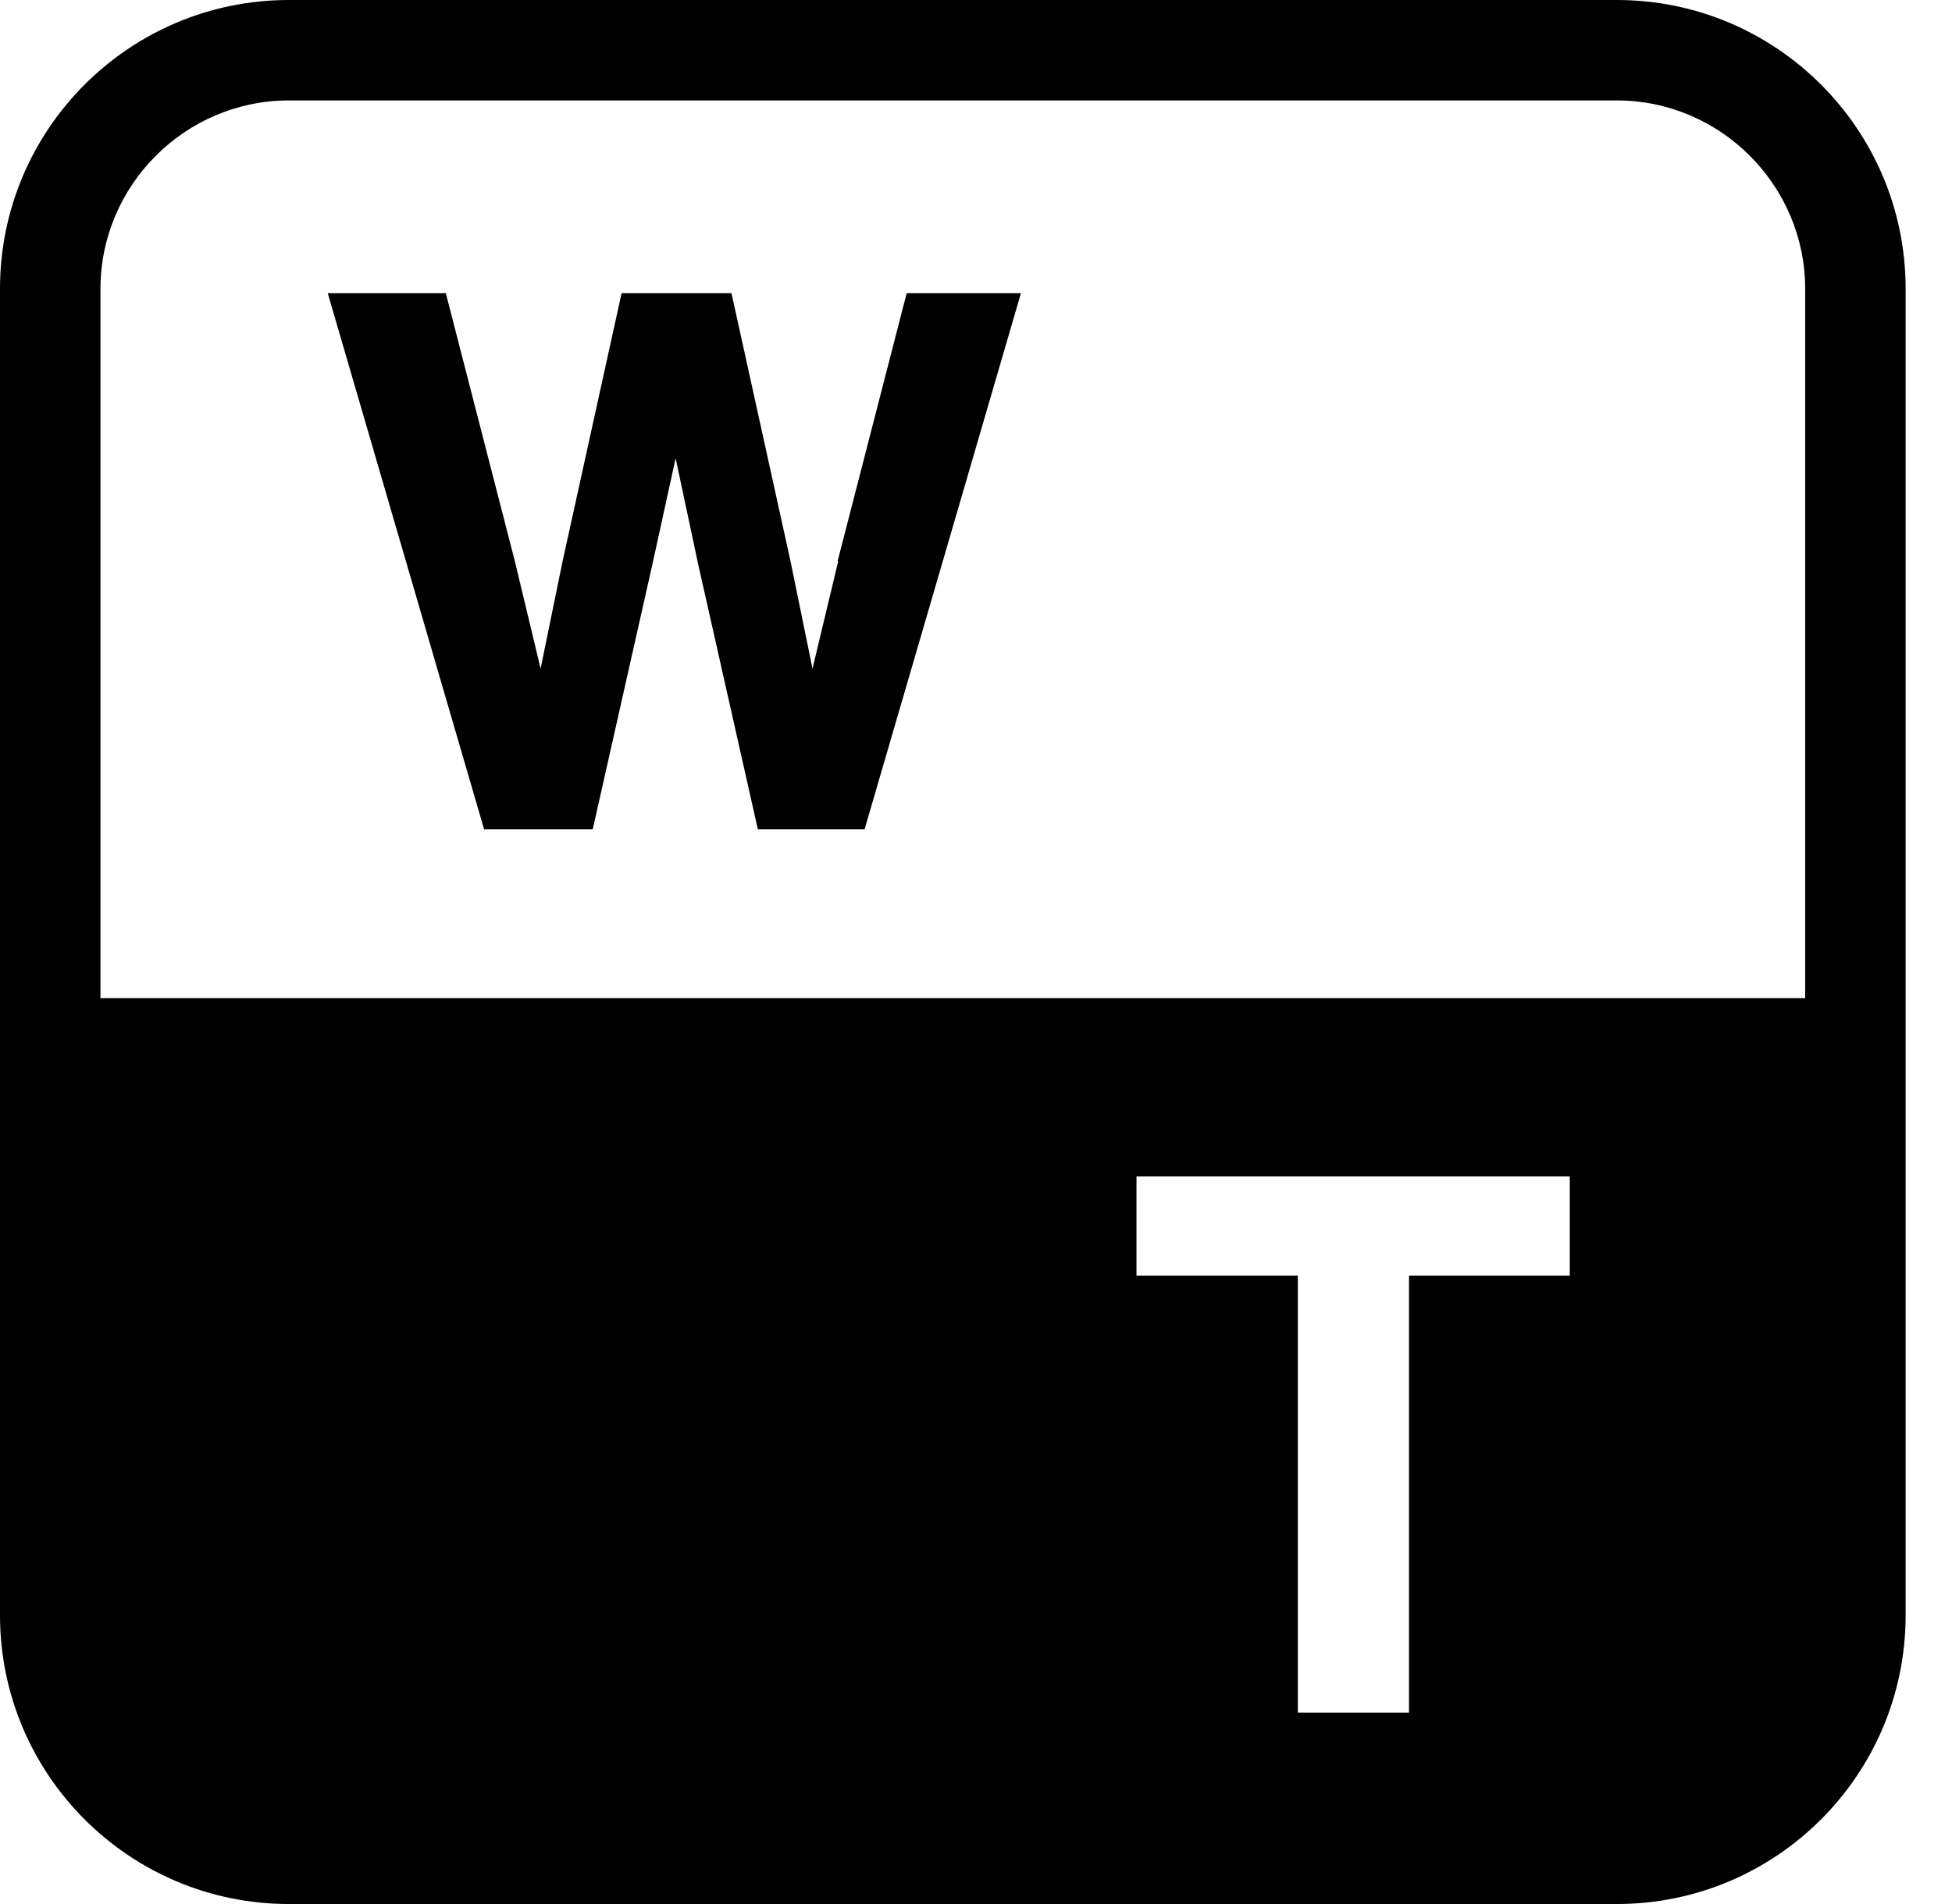 <svg width="41" height="40" viewBox="0 0 41 40" fill="none" xmlns="http://www.w3.org/2000/svg">
<g clip-path="url(#clip0_30_48697)">
<path d="M33.96 0H6.067C2.717 0 0 2.717 0 6.067V33.933C0 37.283 2.717 40 6.067 40H33.96C37.31 40 40.026 37.283 40.026 33.933V6.067C40.026 2.717 37.31 0 33.96 0ZM32.958 26.799H29.595V35.978H27.26V26.799H23.871V24.715H32.971V26.799H32.958ZM37.916 20.969H2.11V6.067C2.11 3.891 3.891 2.11 6.067 2.11H33.96C36.136 2.11 37.916 3.891 37.916 6.067V20.969ZM17.606 11.79L17.066 14.046L16.604 11.79L15.364 6.159H13.056L11.817 11.79L11.355 14.046L10.814 11.79L9.364 6.159H6.884L10.168 17.422H12.45L13.703 11.856L14.191 9.627L14.665 11.856L15.918 17.422H18.16L21.444 6.159H19.044L17.593 11.79H17.606Z" fill="black"/>
</g>
<defs>
<clipPath id="clip0_30_48697">
<rect width="40.026" height="40" fill="white"/>
</clipPath>
</defs>
</svg>
